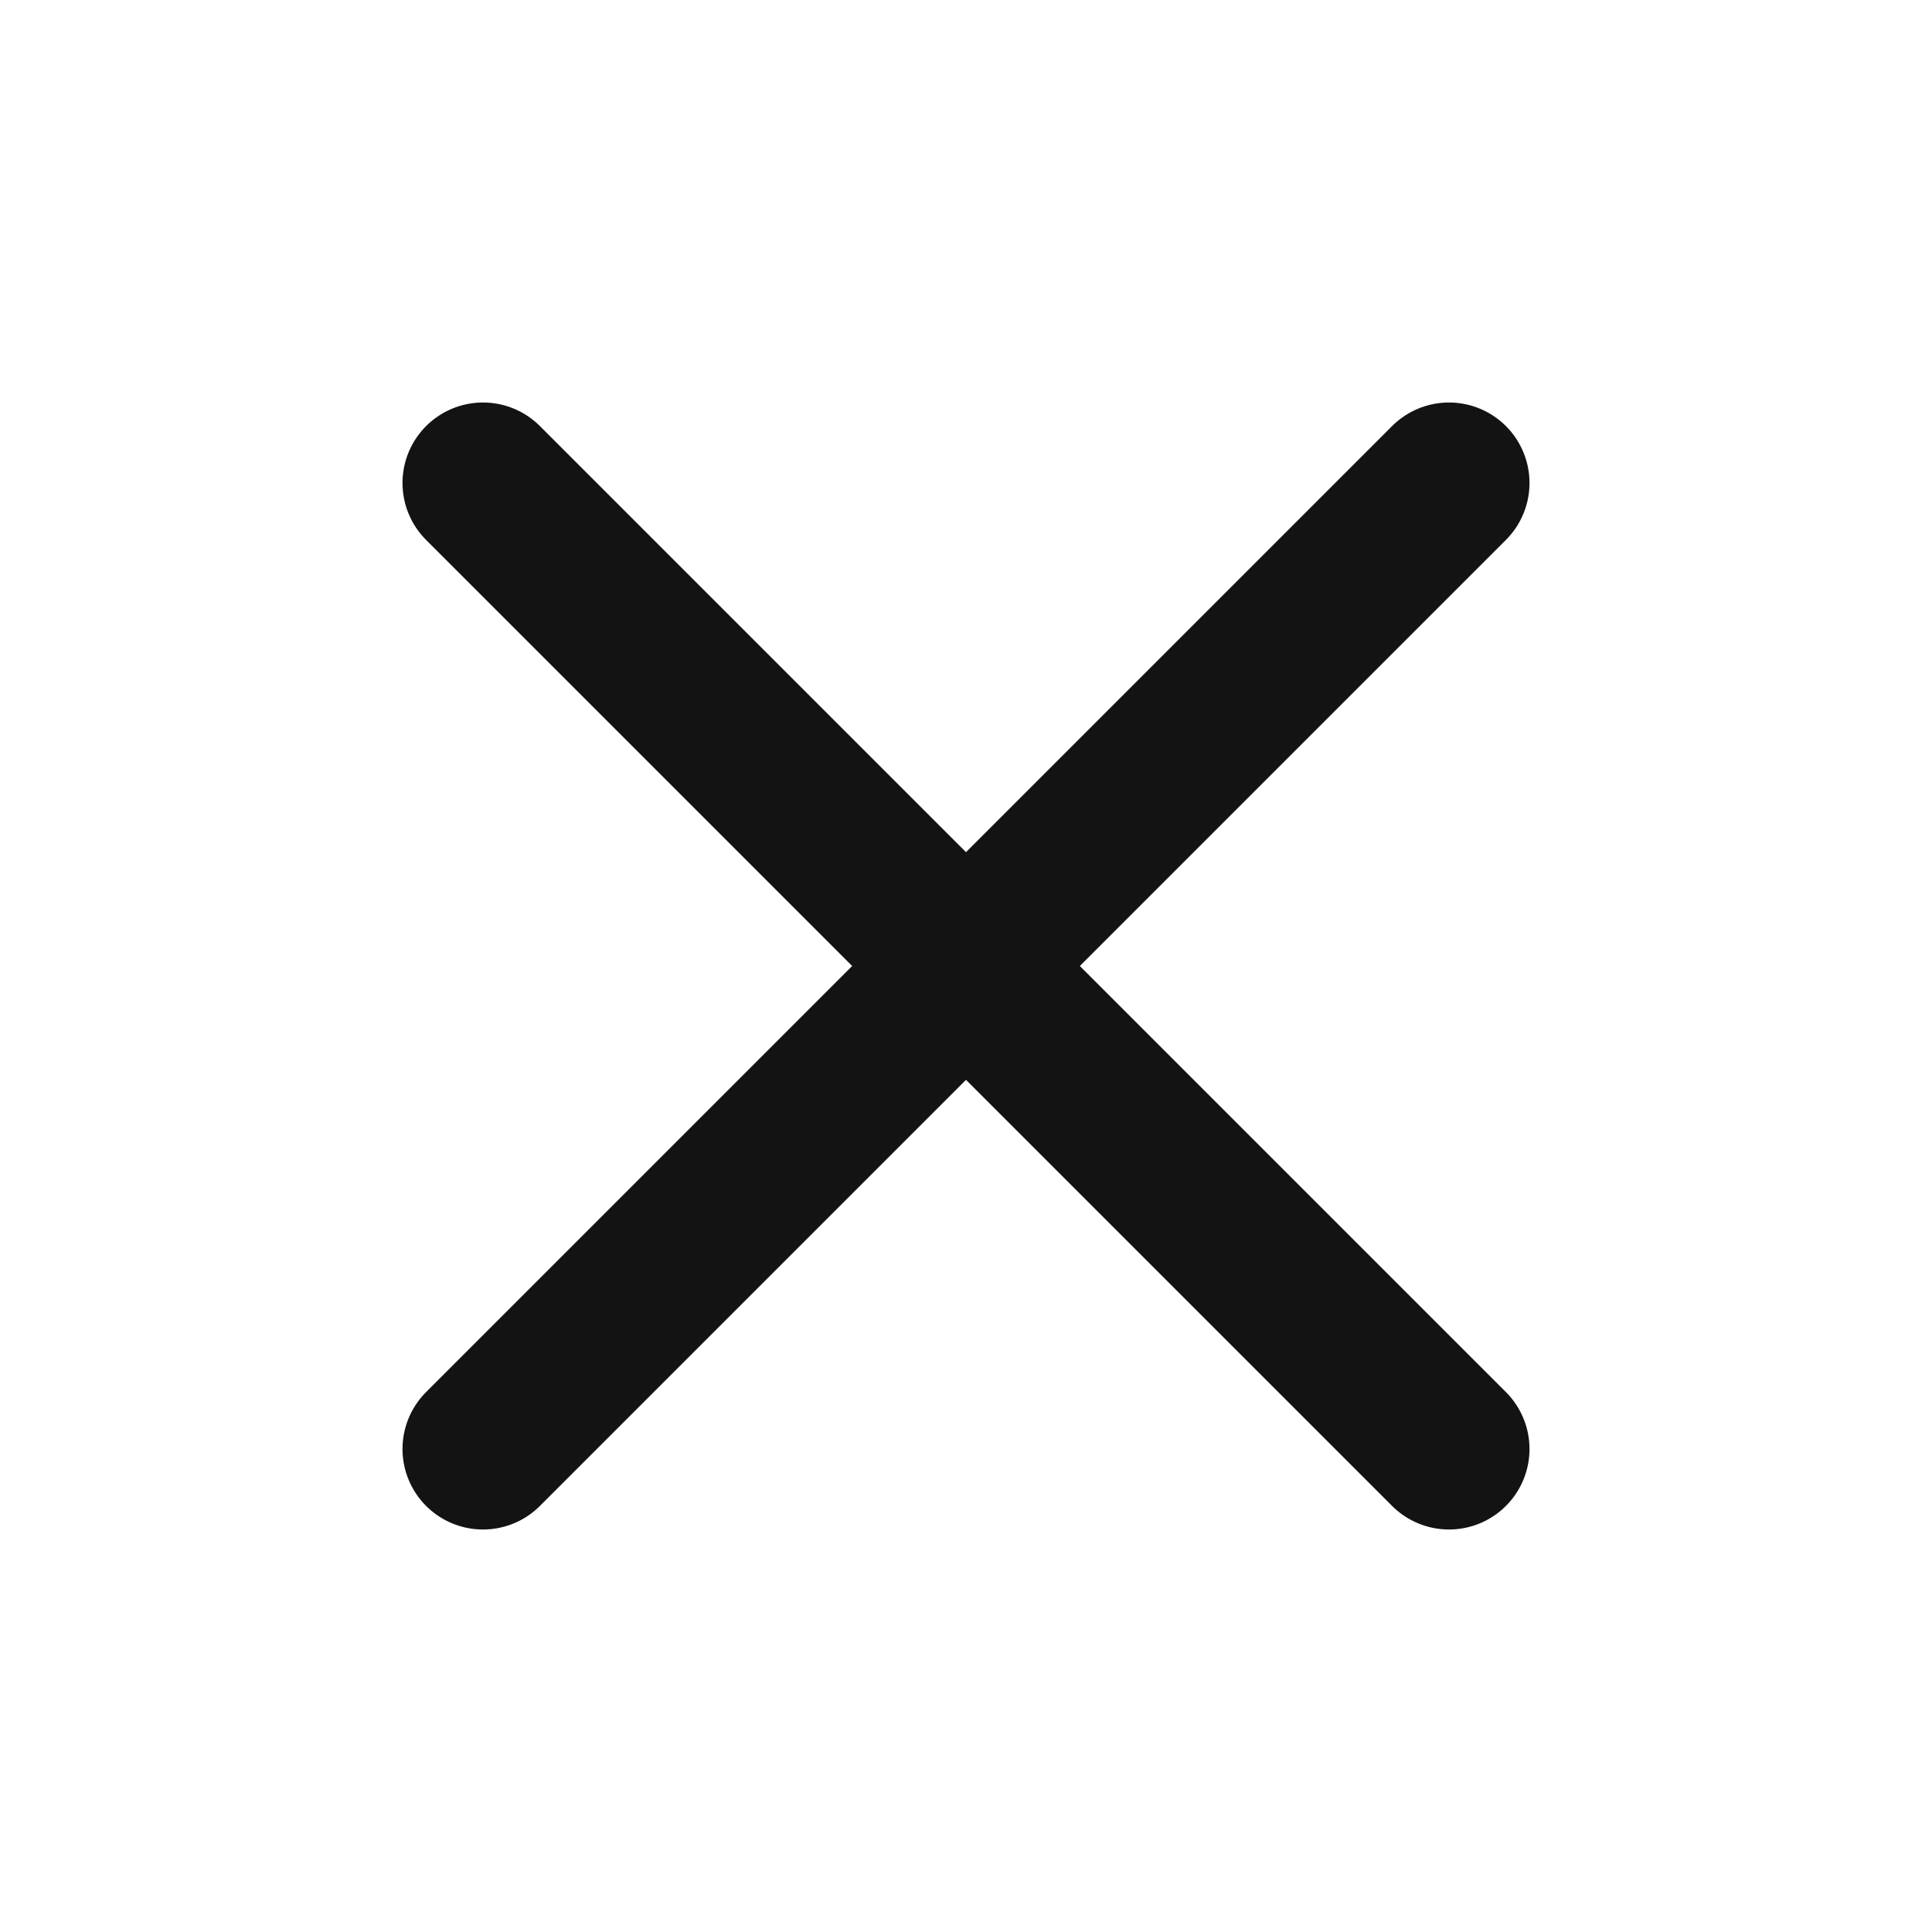 <svg width="24" height="24" viewBox="0 0 24 24" fill="none" xmlns="http://www.w3.org/2000/svg">
<path d="M18 6L6 18" stroke="#141313" stroke-width="2" stroke-linecap="round" stroke-linejoin="round"/>
<path d="M6 6L18 18" stroke="#141313" stroke-width="2" stroke-linecap="round" stroke-linejoin="round"/>
</svg>
